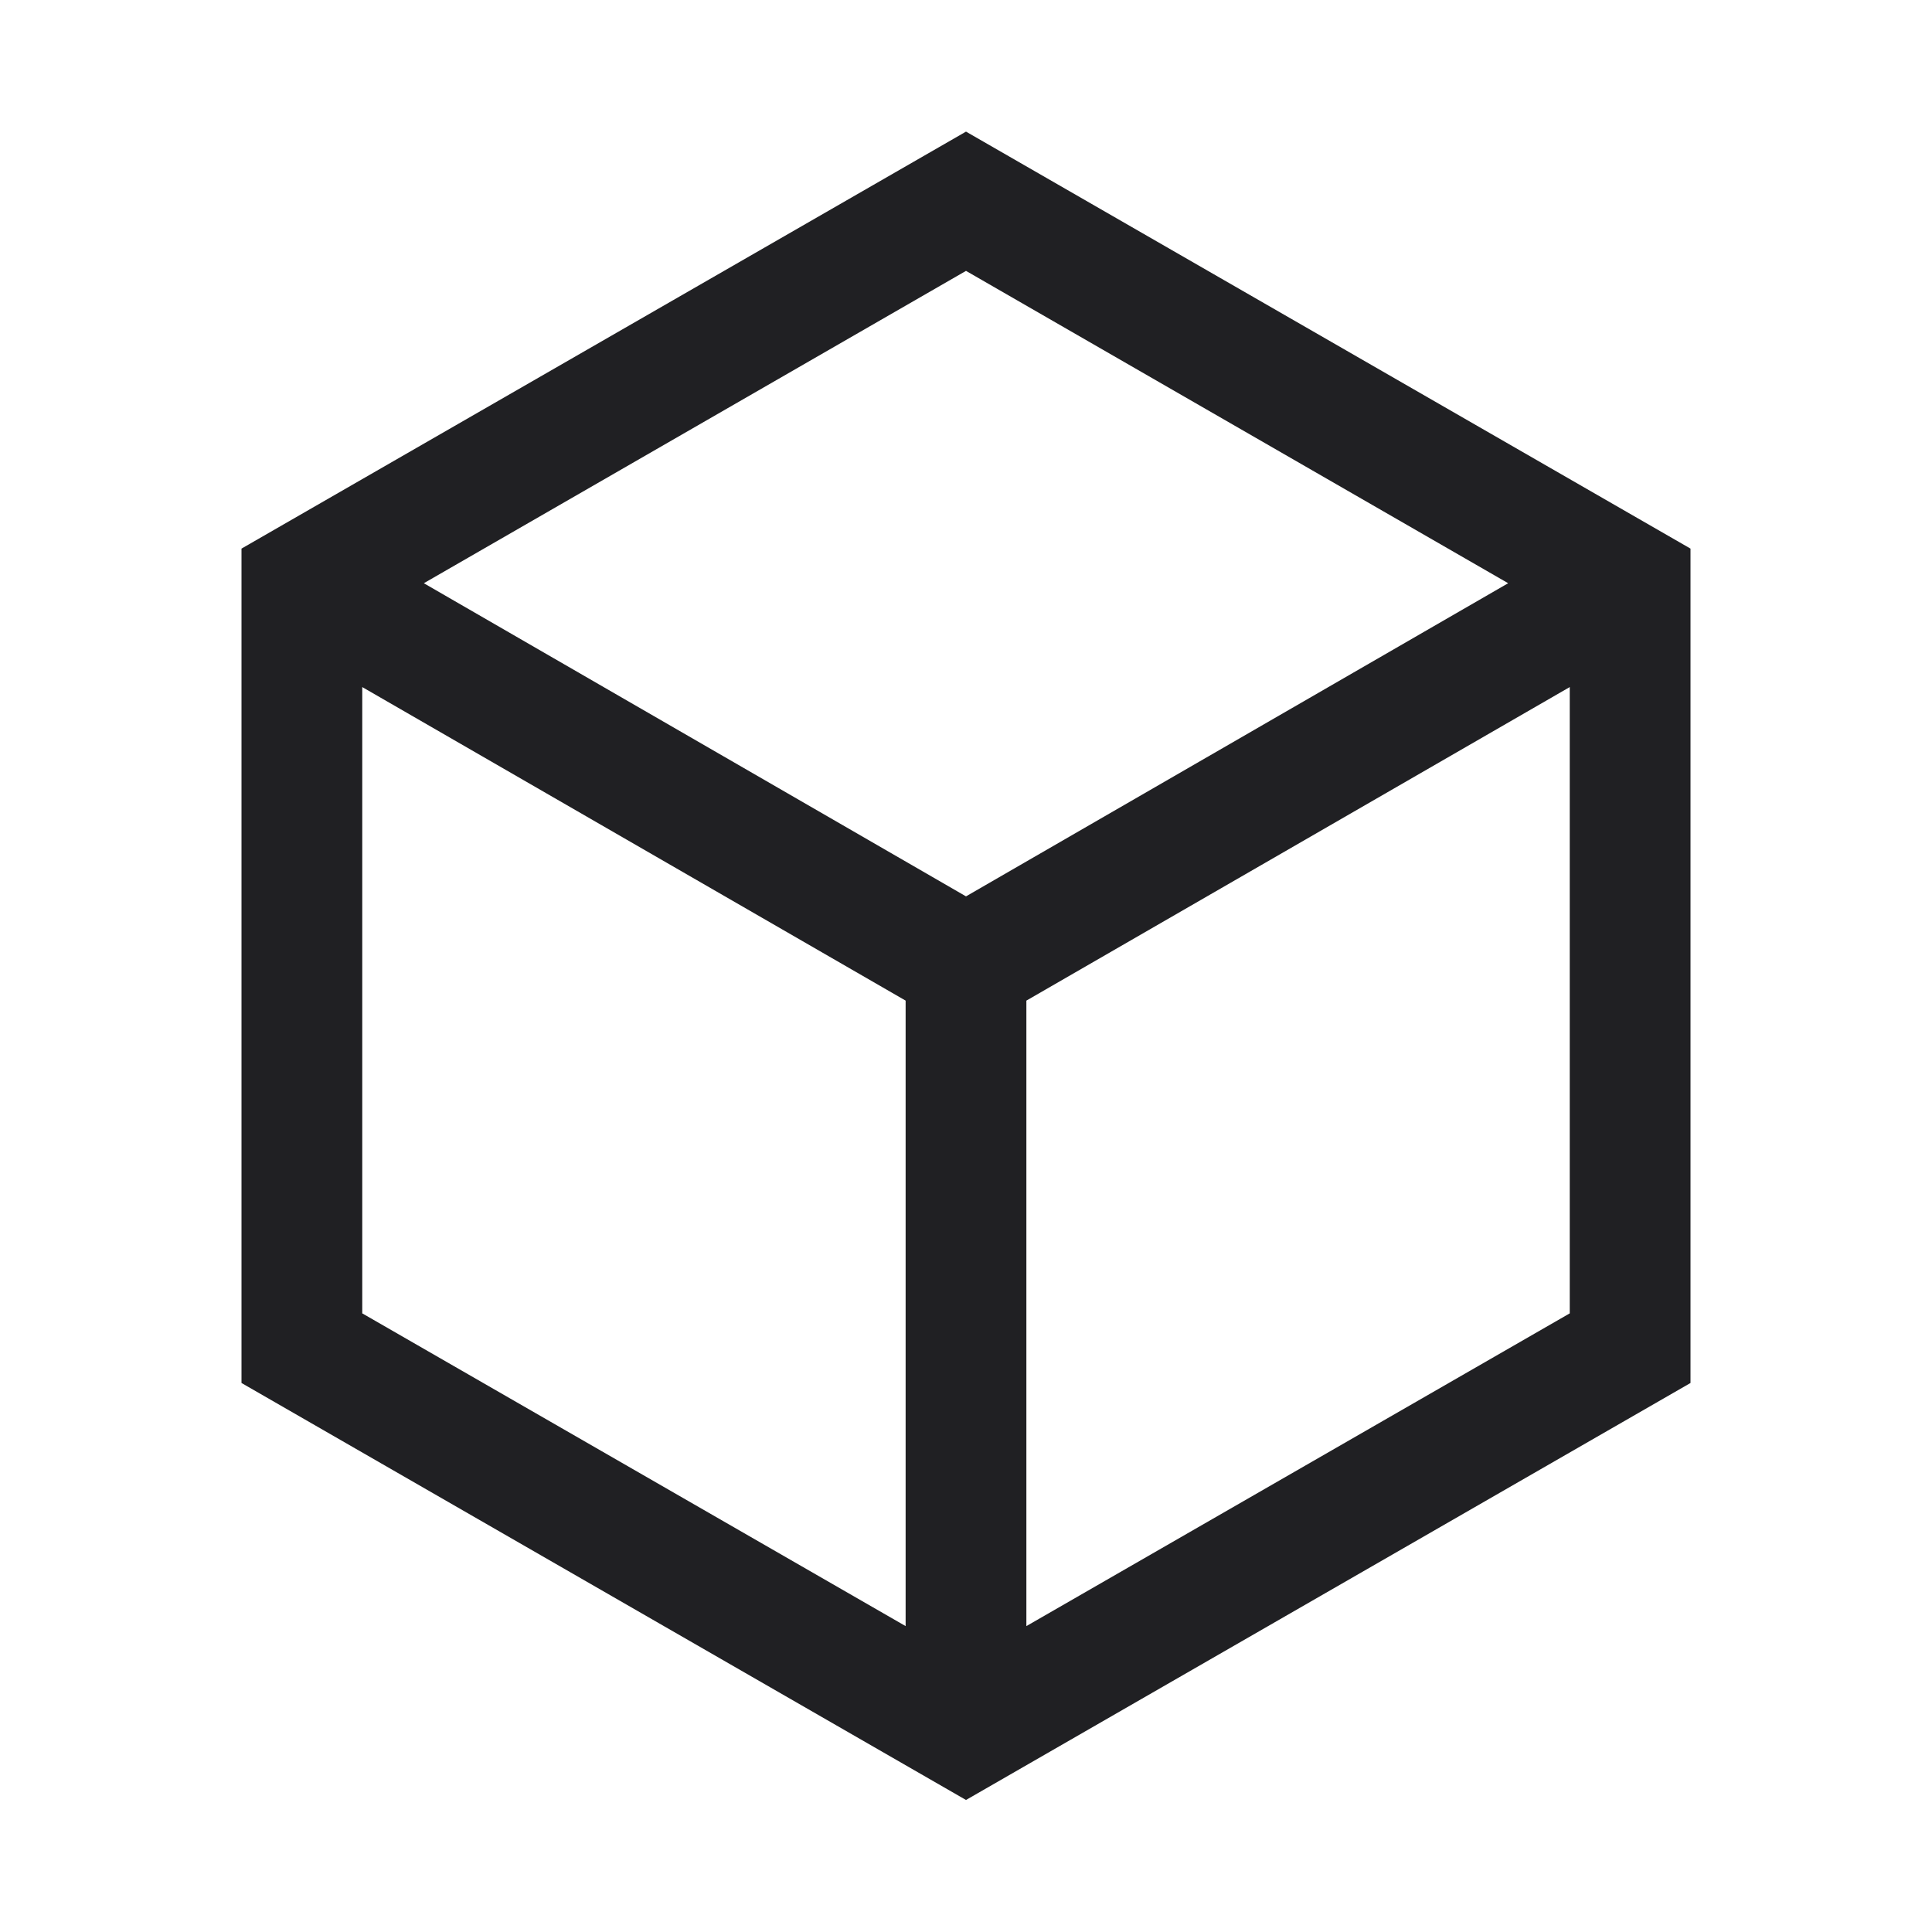<svg width="24" height="24" fill="none" xmlns="http://www.w3.org/2000/svg"><path d="m12 1.635-9 5.18V17.18l9 5.18 9-5.18V6.815l-9-5.18Zm6.735 5.61L12 11.135l-6.735-3.89L12 3.365l6.735 3.88ZM4.5 8.535l6.75 3.895v7.77L4.5 16.315v-7.78ZM12.75 20.2v-7.77l6.75-3.895v7.78L12.75 20.2Z" fill="#202023"/></svg>